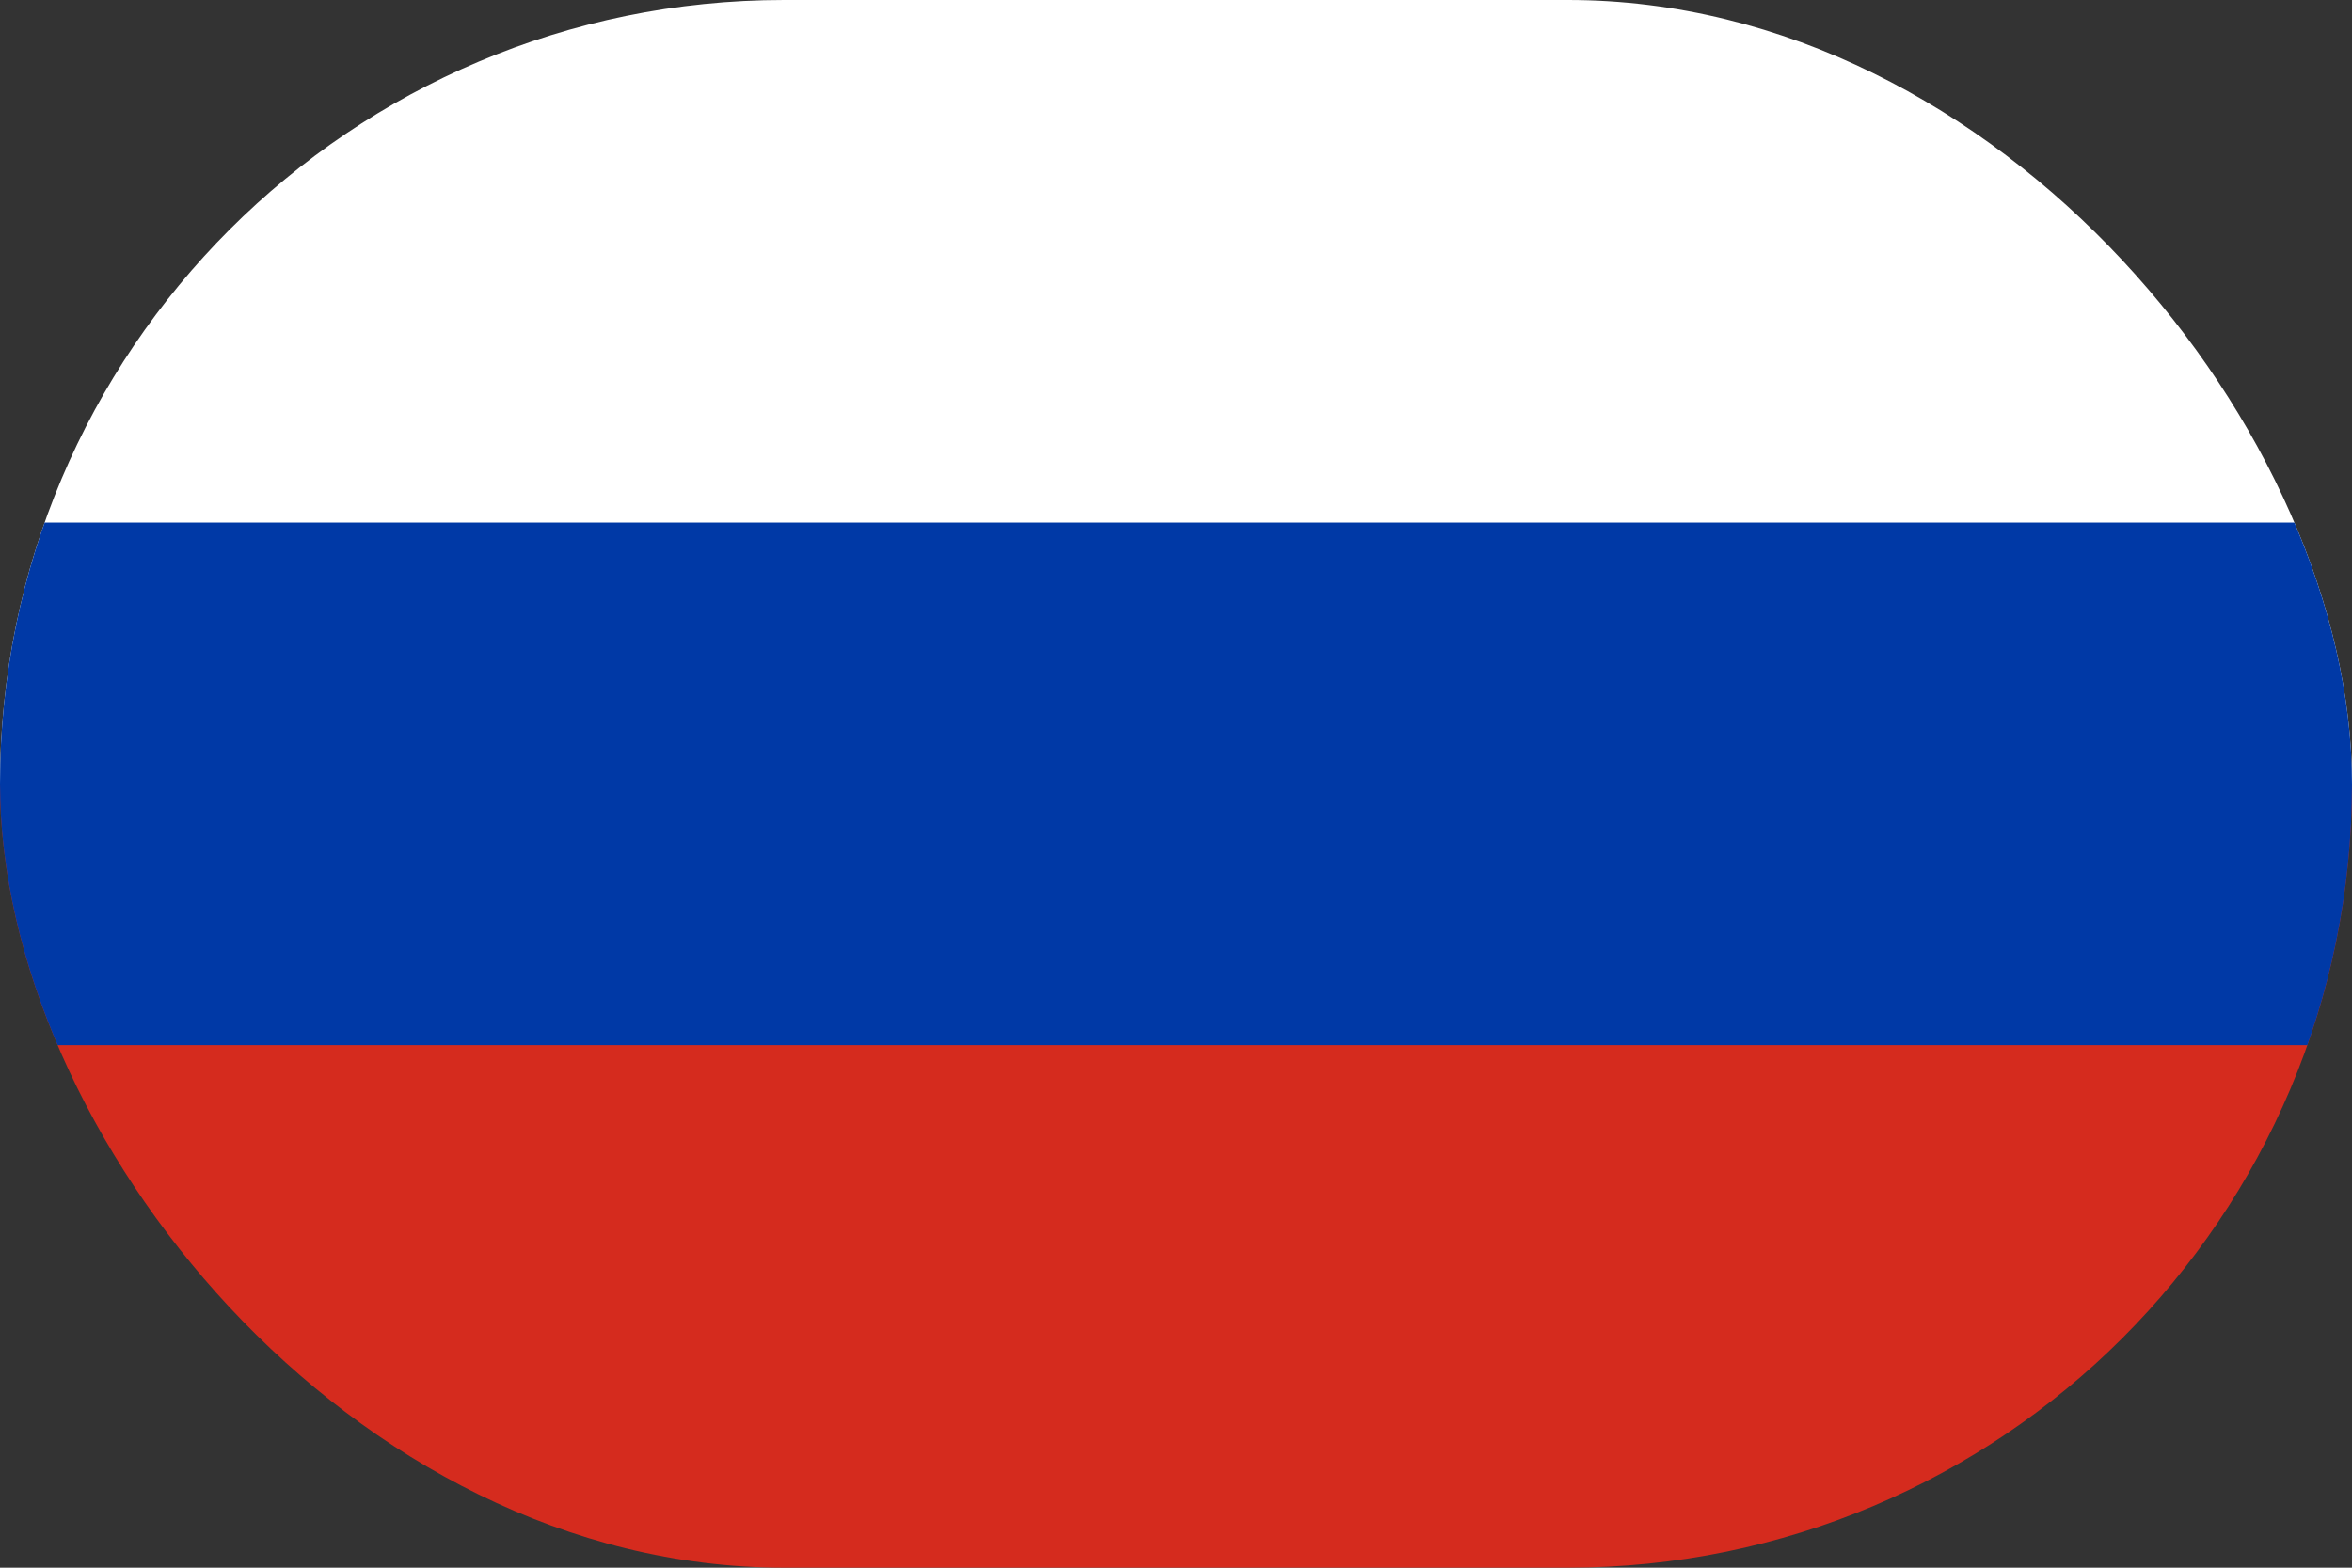 <svg width="24" height="16" viewBox="0 0 24 16" fill="none" xmlns="http://www.w3.org/2000/svg">
<rect x="0" y="0" width="24" height="16" fill="#333333" stroke="none"/>
<g clip-path="url(#clip0_3203_1796)">
<path d="M24 0H0V8H24V0Z" fill="white"/>
<path d="M24 8H0V16H24V8Z" fill="#D52B1E"/>
<path d="M24 5.333H0V10.667H24V5.333Z" fill="#0039A6"/>
</g>
<defs>
<clipPath id="clip0_3203_1796">
<rect width="24" height="16" rx="8" fill="white"/>
</clipPath>
</defs>
</svg>
